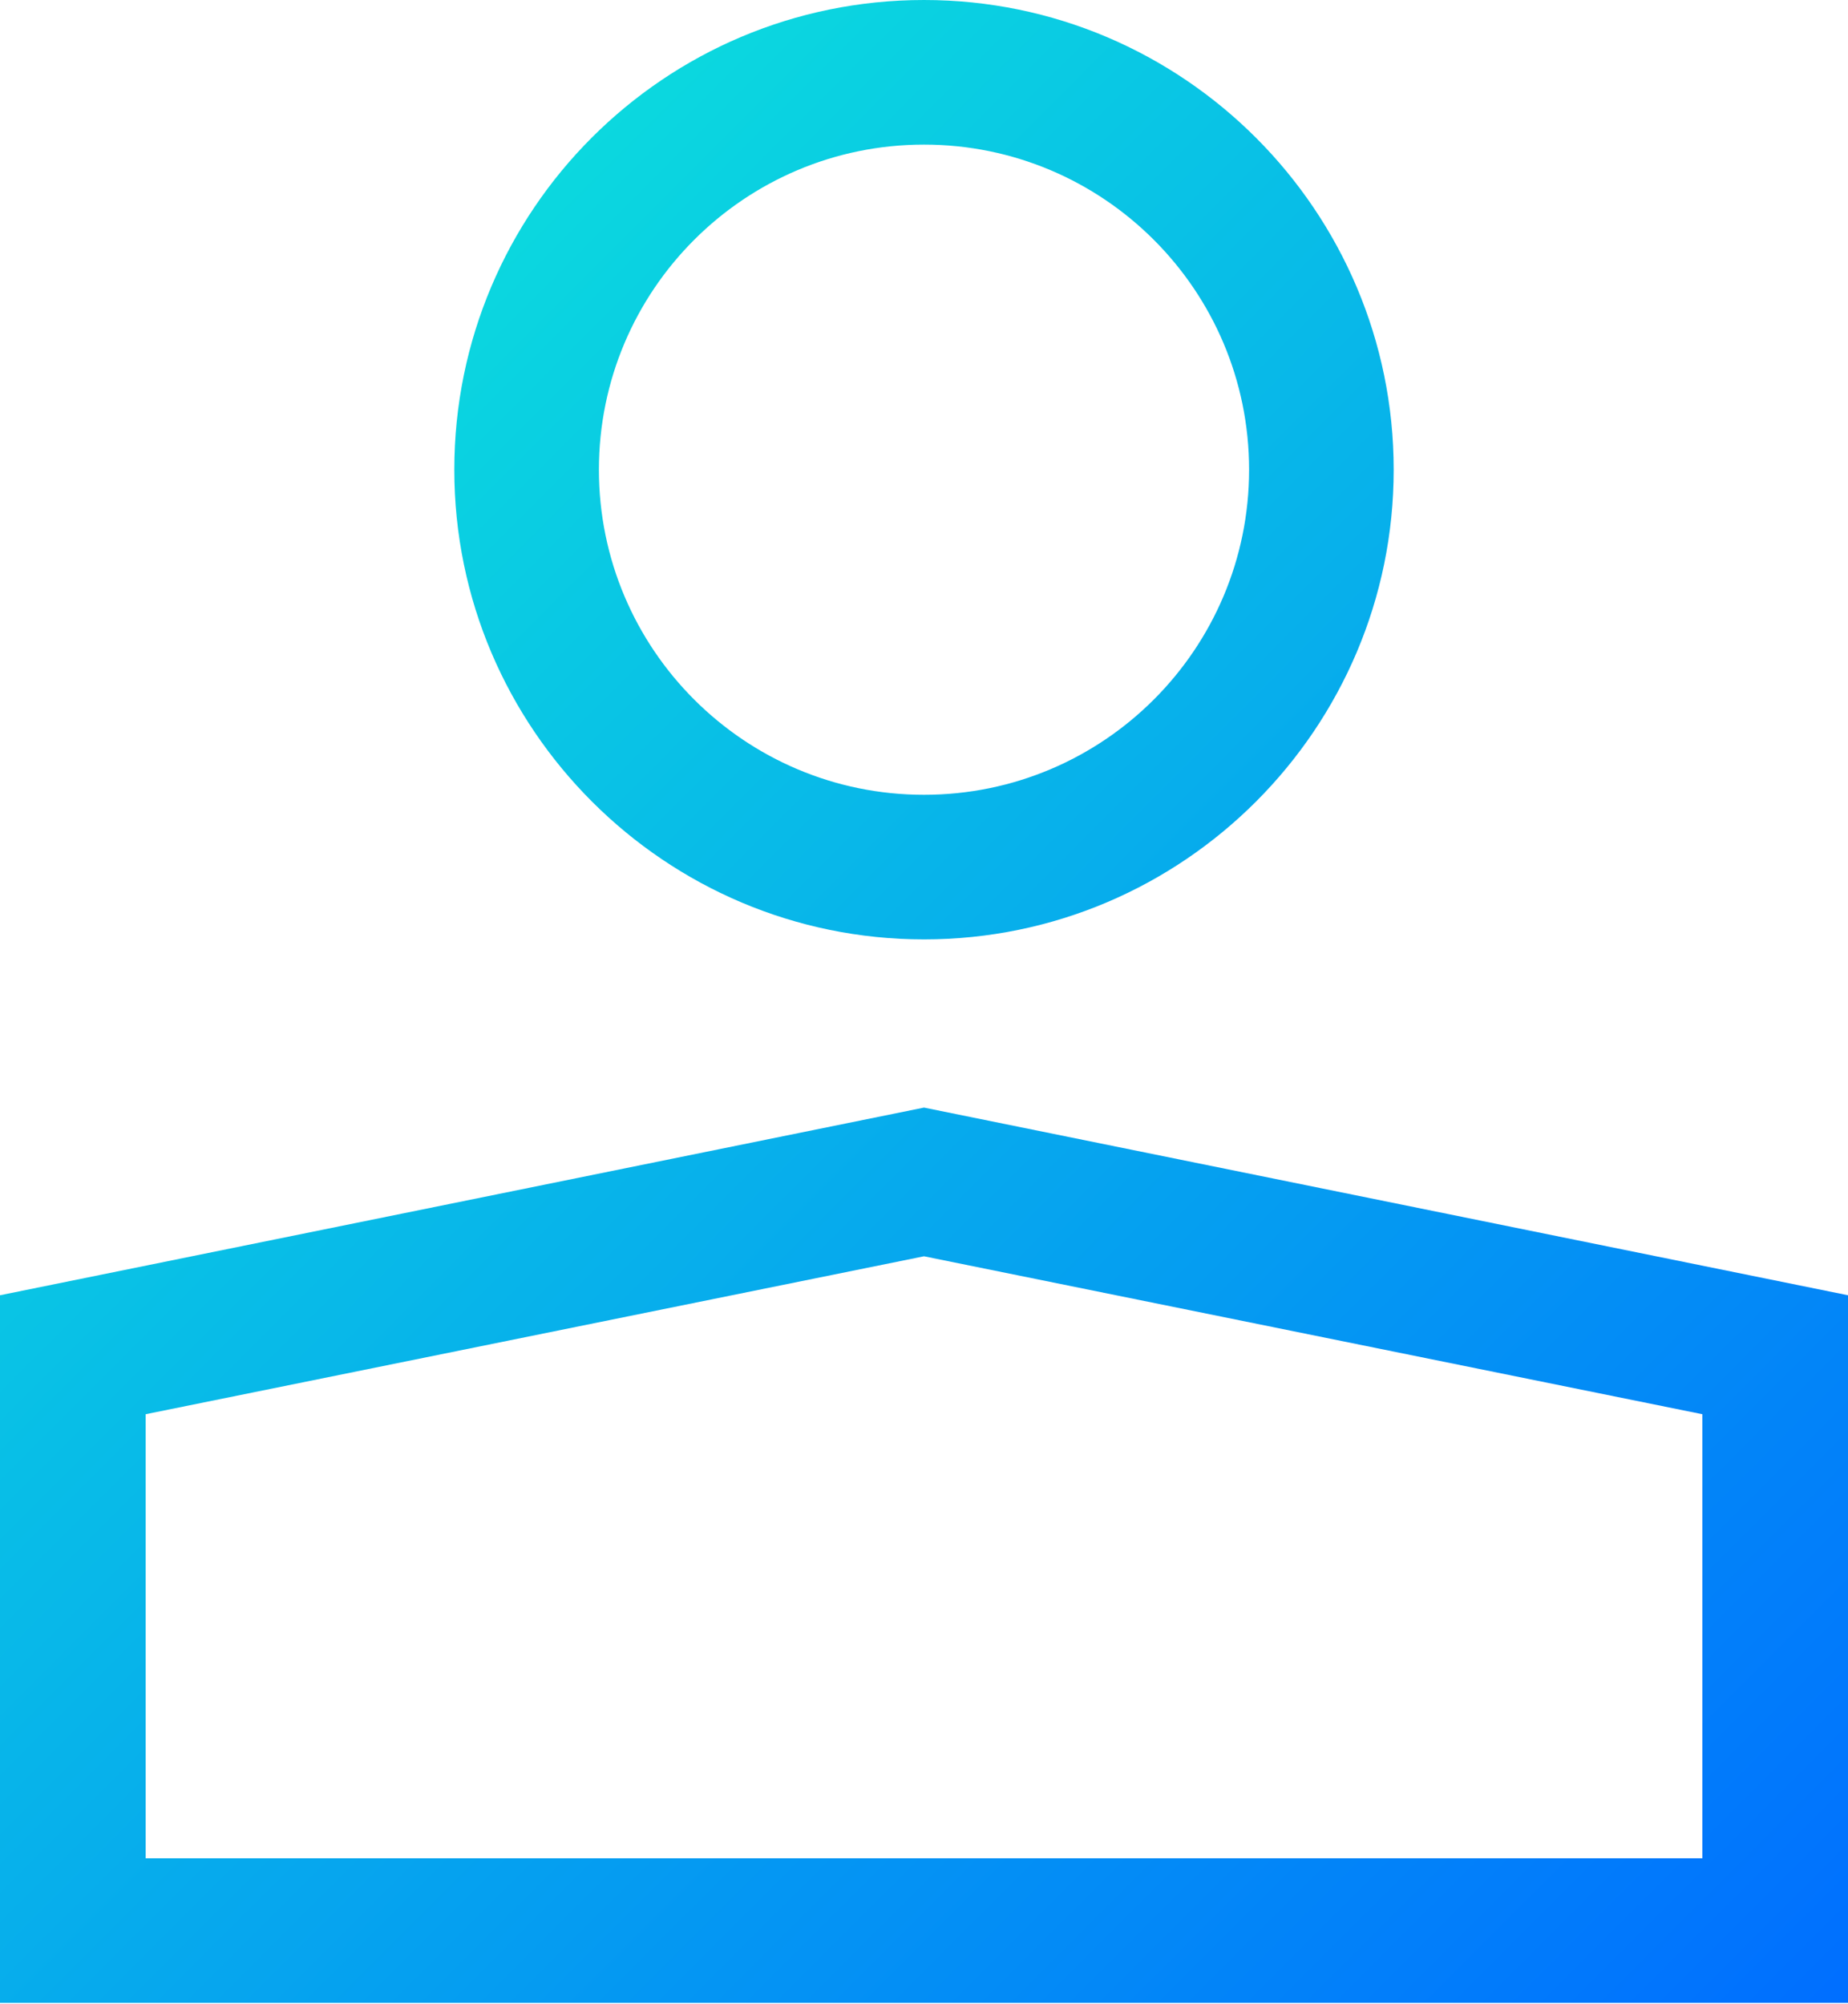<?xml version="1.0" encoding="UTF-8"?> <svg xmlns="http://www.w3.org/2000/svg" xmlns:xlink="http://www.w3.org/1999/xlink" version="1.1" id="Слой_1" x="0px" y="0px" viewBox="0 0 18.02 19.54" style="enable-background:new 0 0 18.02 19.54;" xml:space="preserve"> <style type="text/css"> .st0{fill:url(#SVGID_1_);} .st1{fill:url(#SVGID_00000020368919428019527030000015419837026419361452_);} .st2{fill:url(#SVGID_00000040545374975128563240000008179130213158385563_);} .st3{fill:url(#SVGID_00000000921924689627107110000015364071869169241753_);} </style> <g> <linearGradient id="SVGID_1_" gradientUnits="userSpaceOnUse" x1="1.4" y1="5.715" x2="16.621" y2="20.936"> <stop offset="0" style="stop-color:#0BD8DF"></stop> <stop offset="1" style="stop-color:#006EFF"></stop> </linearGradient> <path class="st0" d="M0,12.63v6.9h18.02v-6.9l-9.01-1.83L0,12.63z M16.61,18.12H1.42v-4.33l7.59-1.54l7.59,1.54V18.12z M9.01,0 C6.48,0,4.43,2.05,4.43,4.58s2.06,4.58,4.58,4.58c2.53,0,4.58-2.06,4.58-4.58S11.54,0,9.01,0z M9.01,7.75 c-1.75,0-3.17-1.42-3.17-3.17c0-1.75,1.42-3.17,3.17-3.17c1.75,0,3.17,1.42,3.17,3.17C12.18,6.33,10.76,7.75,9.01,7.75z"></path> </g> </svg> 